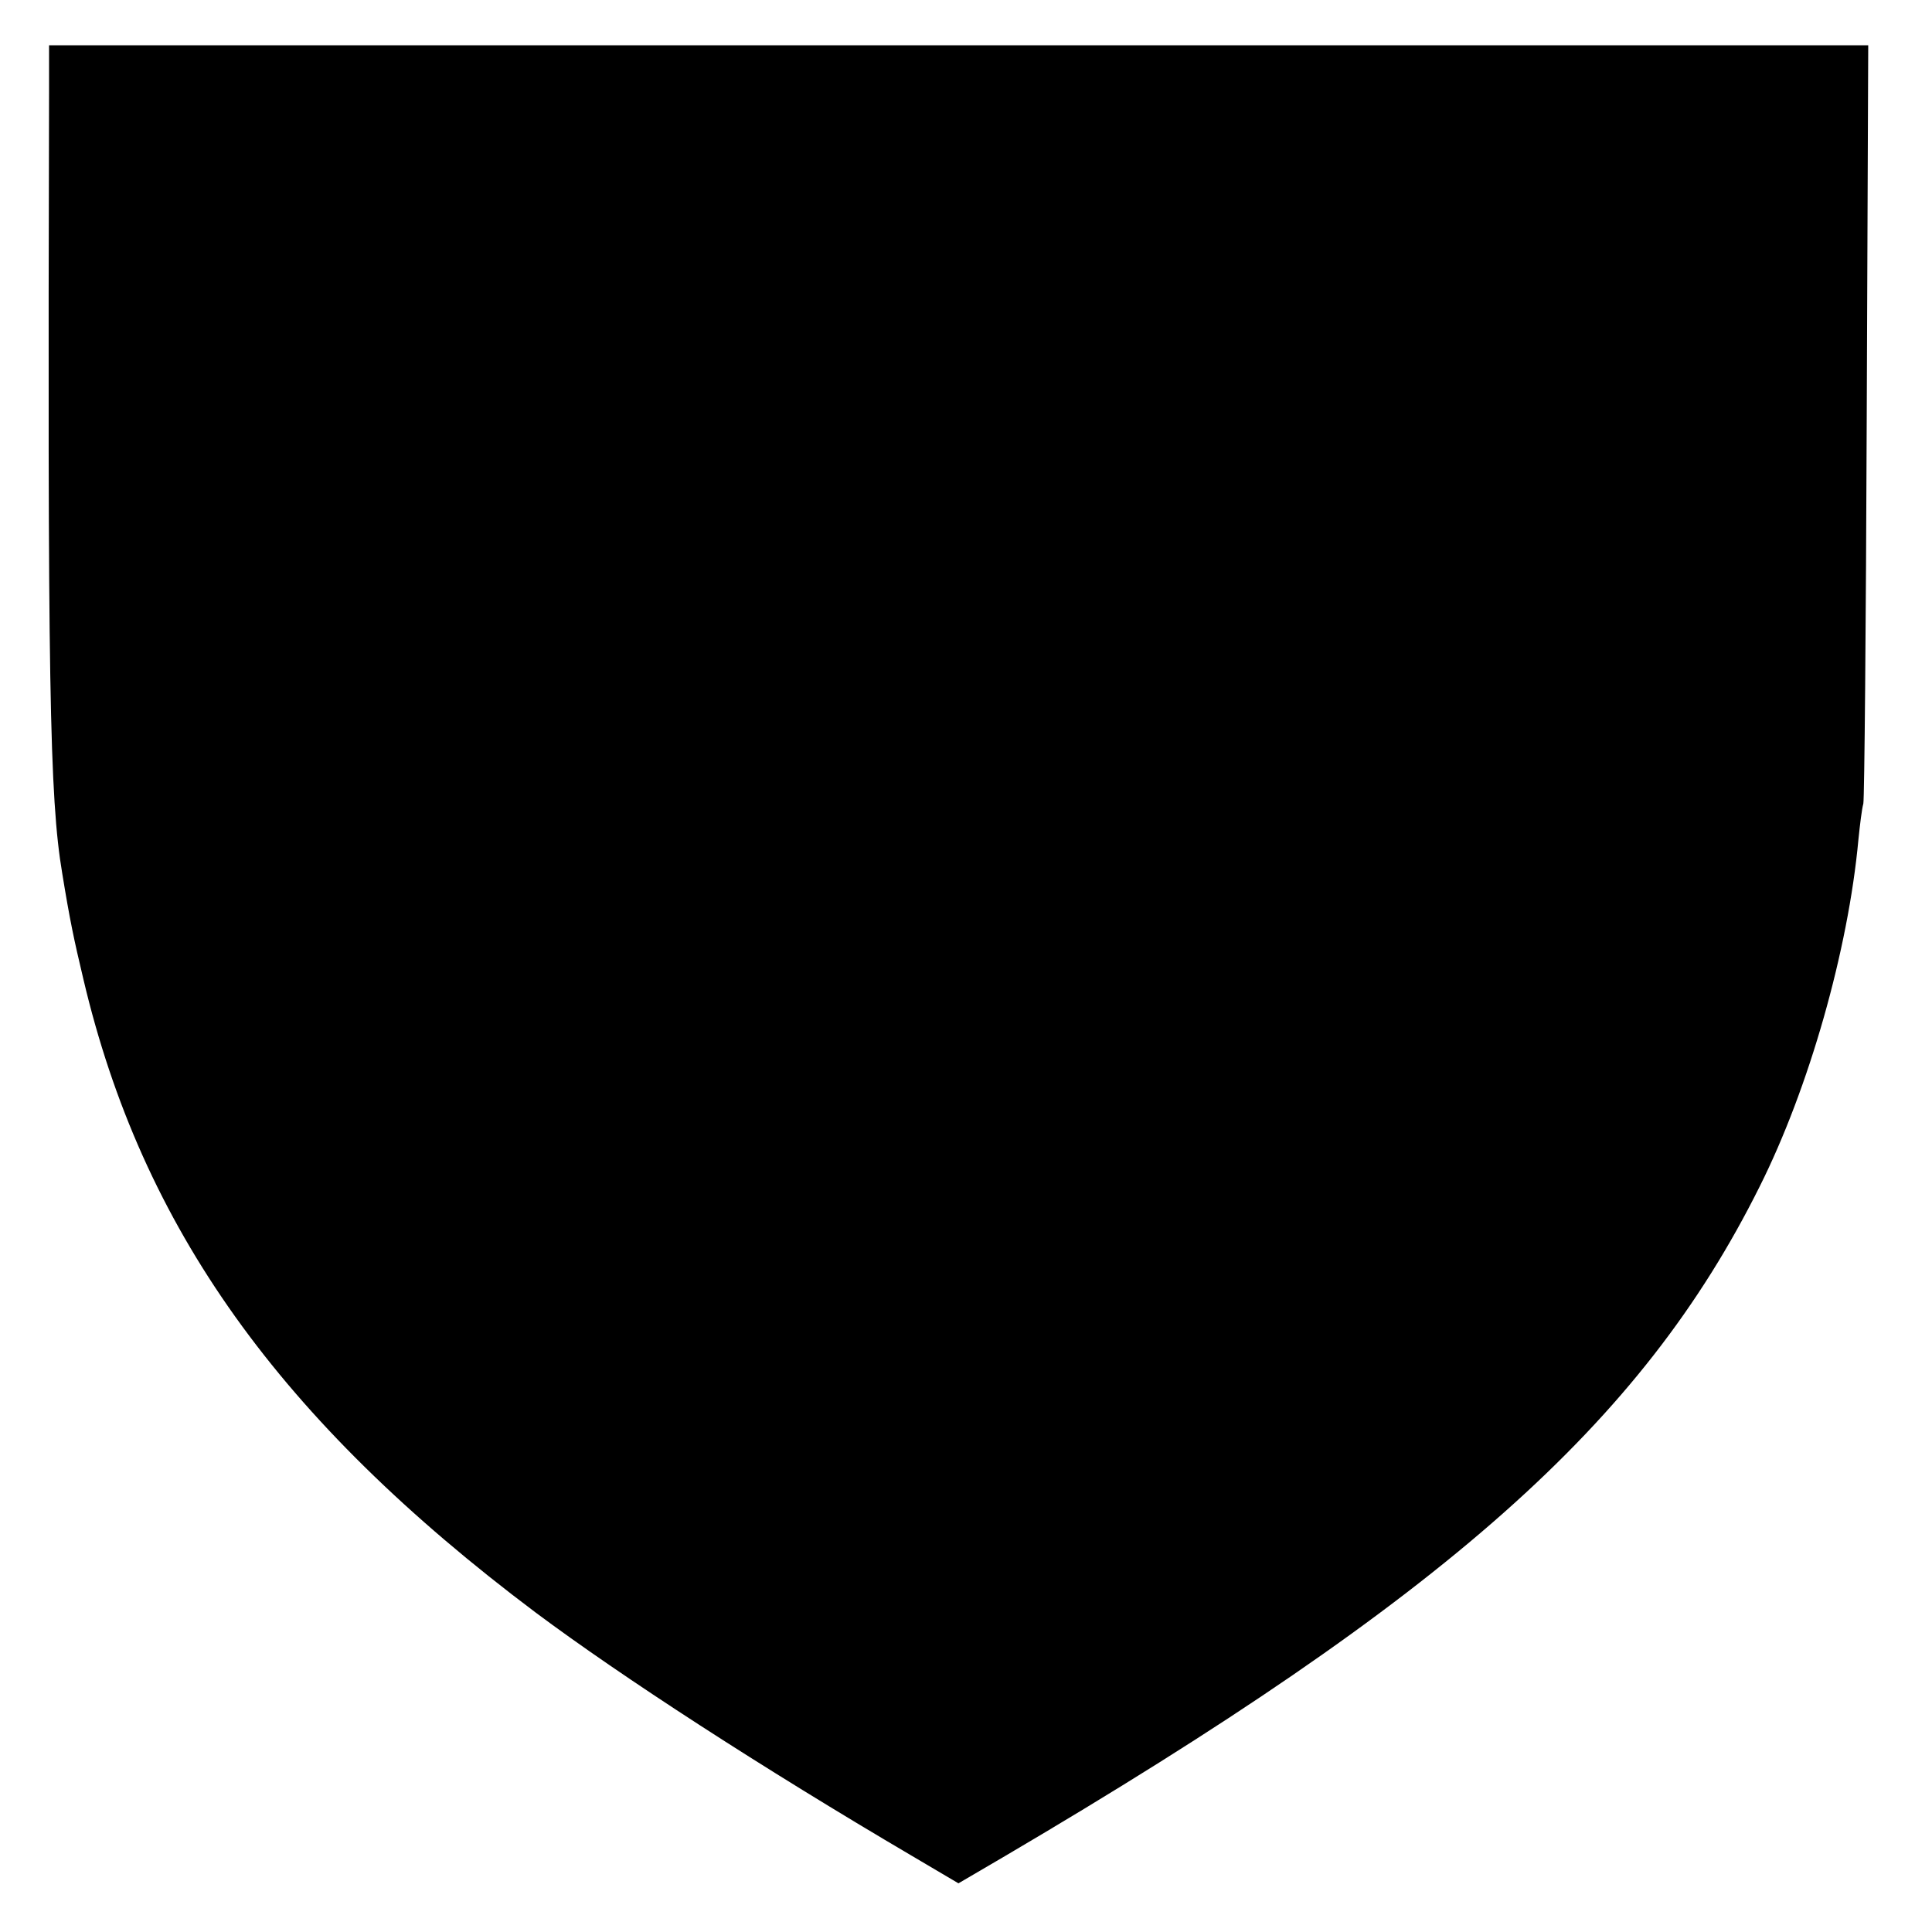 <?xml version="1.0" standalone="no"?>
<!DOCTYPE svg PUBLIC "-//W3C//DTD SVG 20010904//EN"
 "http://www.w3.org/TR/2001/REC-SVG-20010904/DTD/svg10.dtd">
<svg version="1.0" xmlns="http://www.w3.org/2000/svg"
 width="512pt" height="512pt" viewBox="0 0 512 512"
 preserveAspectRatio="xMidYMid meet">
<g transform="translate(0,512) scale(0.1,-0.1)"
fill="#000000" stroke="none">
<path d="M130 4873 c-4 -1560 1 -1867 35 -2068 20 -123 31 -175 56 -280 155
-658 519 -1168 1198 -1678 229 -171 601 -412 999 -646 l122 -72 123 72 c1171
689 1687 1146 2000 1774 131 261 235 627 262 920 4 39 9 81 13 95 3 14 7 472
9 1018 l4 992 -2410 0 -2411 0 0 -127z"/>
</g>
</svg>
